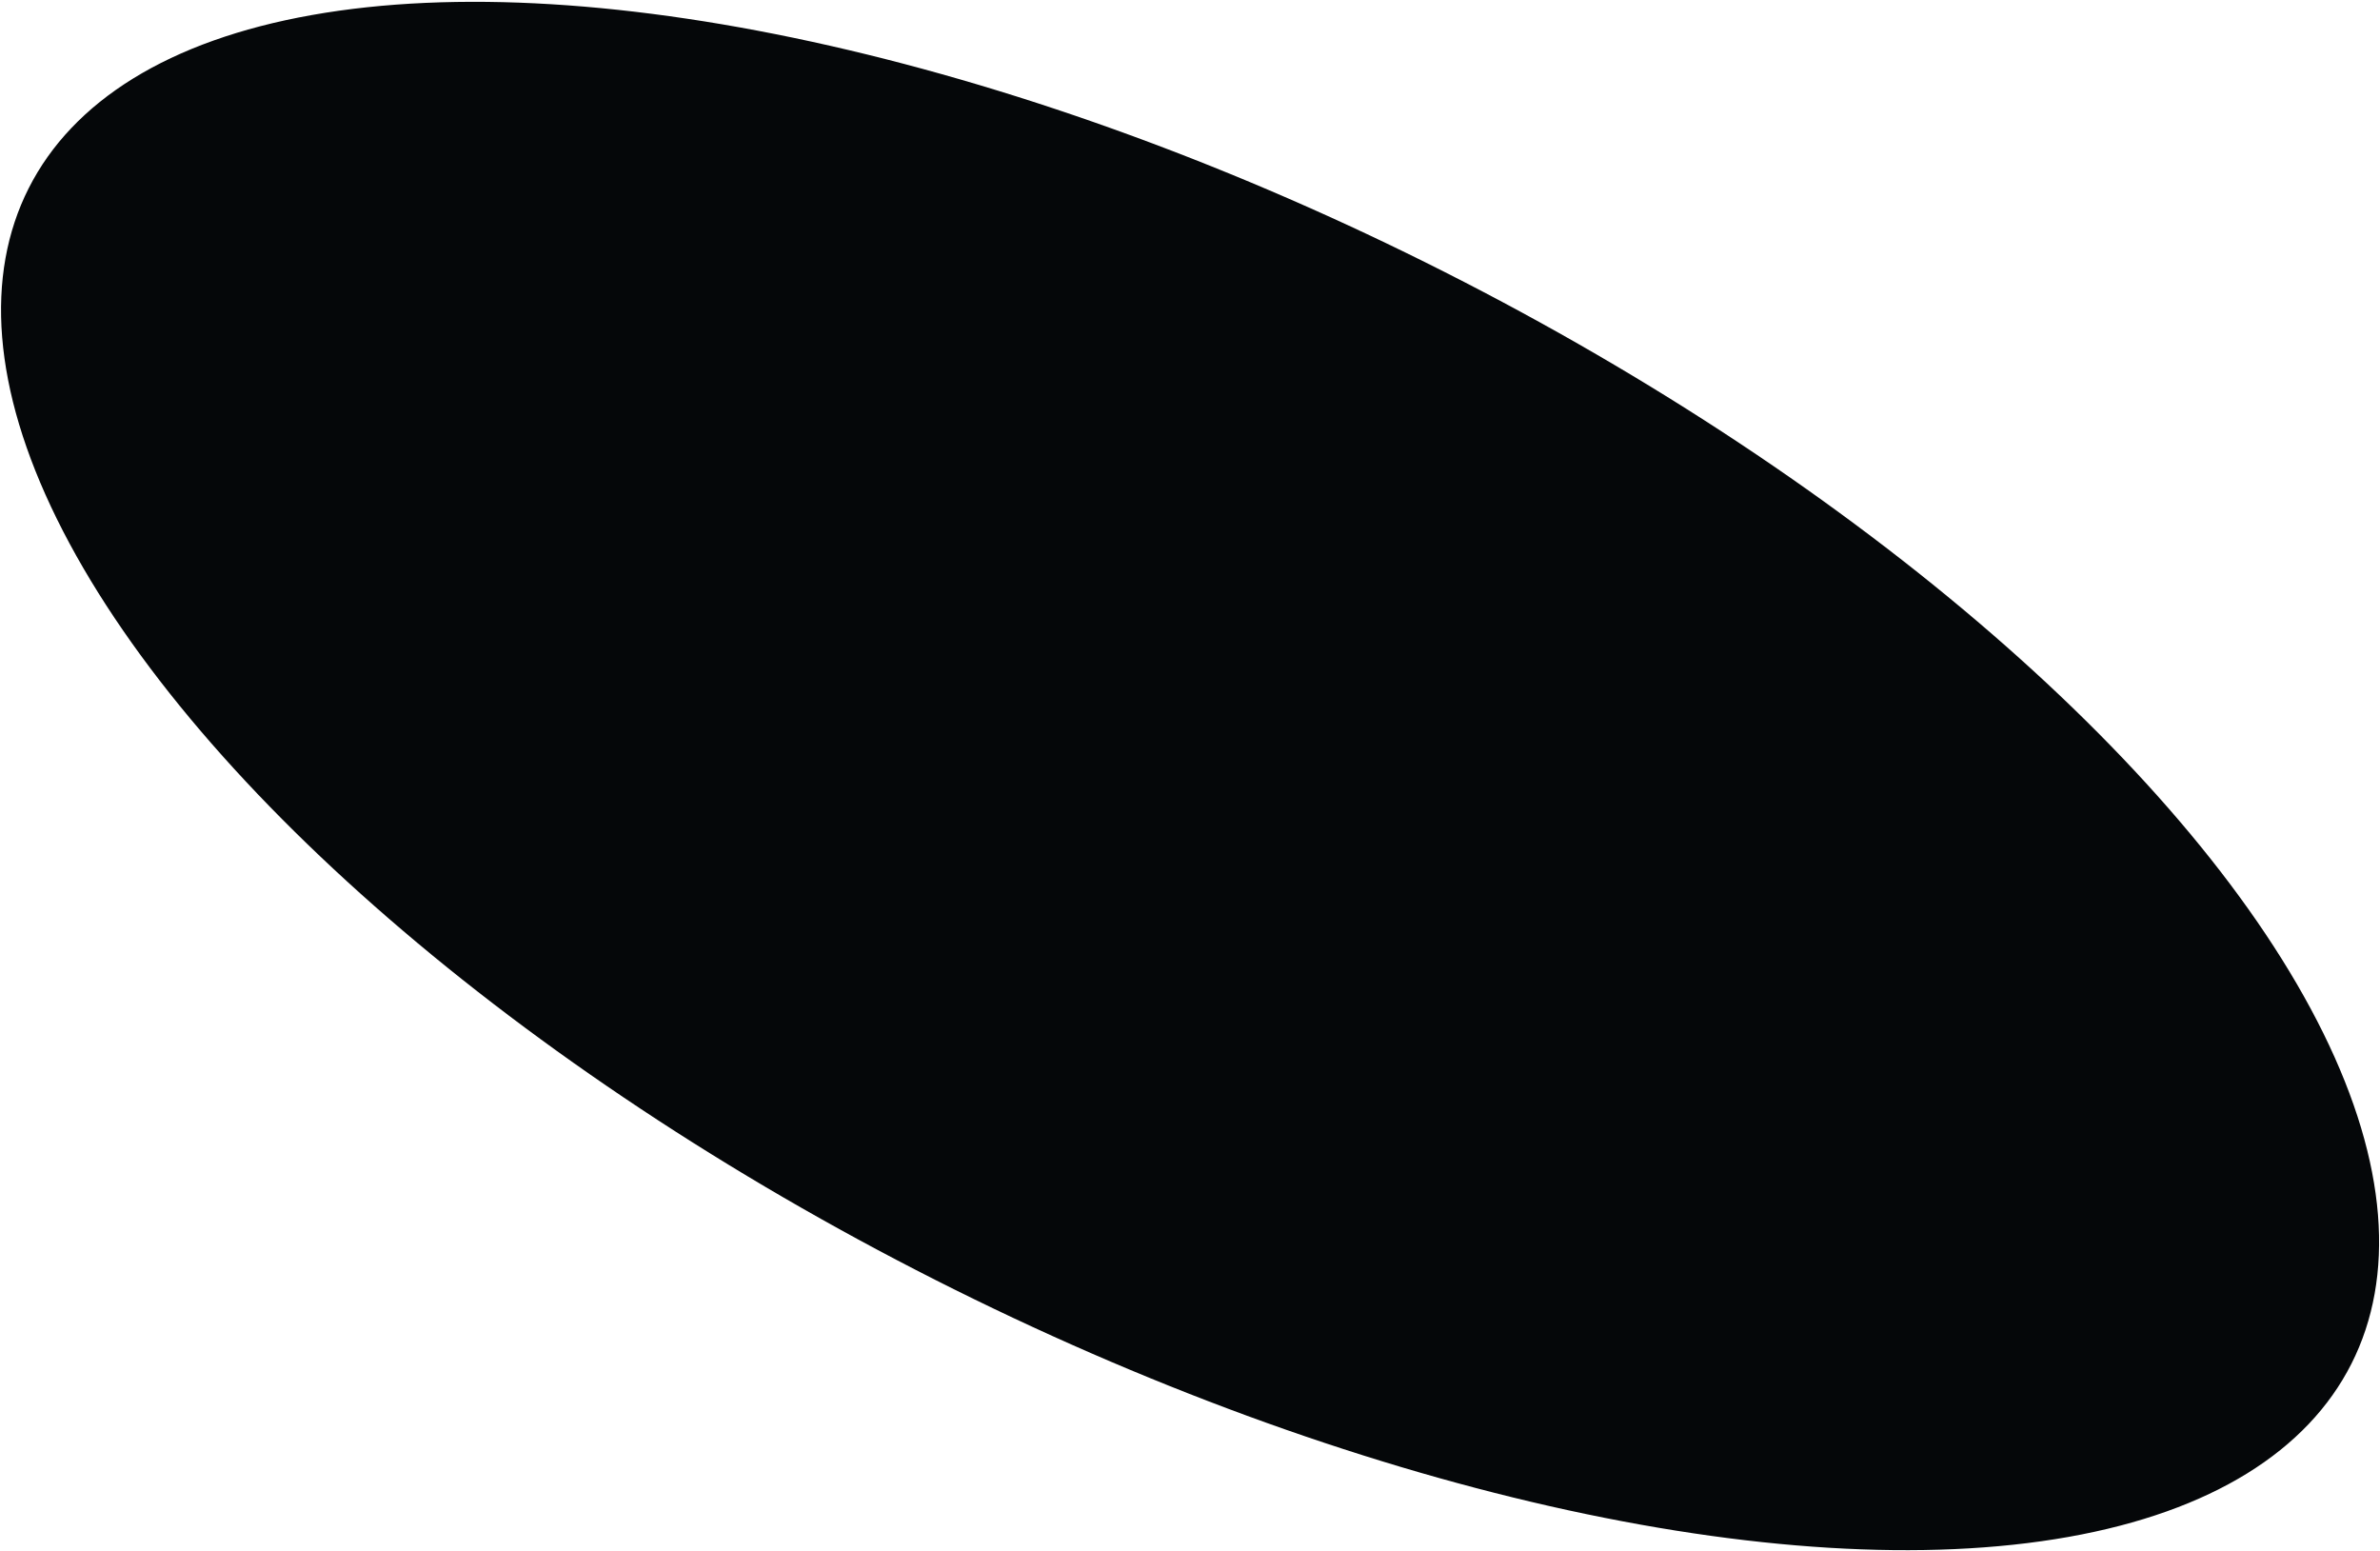 <?xml version="1.0" encoding="UTF-8"?> <svg xmlns="http://www.w3.org/2000/svg" width="1252" height="816" viewBox="0 0 1252 816" fill="none"> <ellipse cx="626.036" cy="408.162" rx="297" ry="684.705" transform="rotate(-63.158 626.036 408.162)" fill="#050709"></ellipse> </svg> 